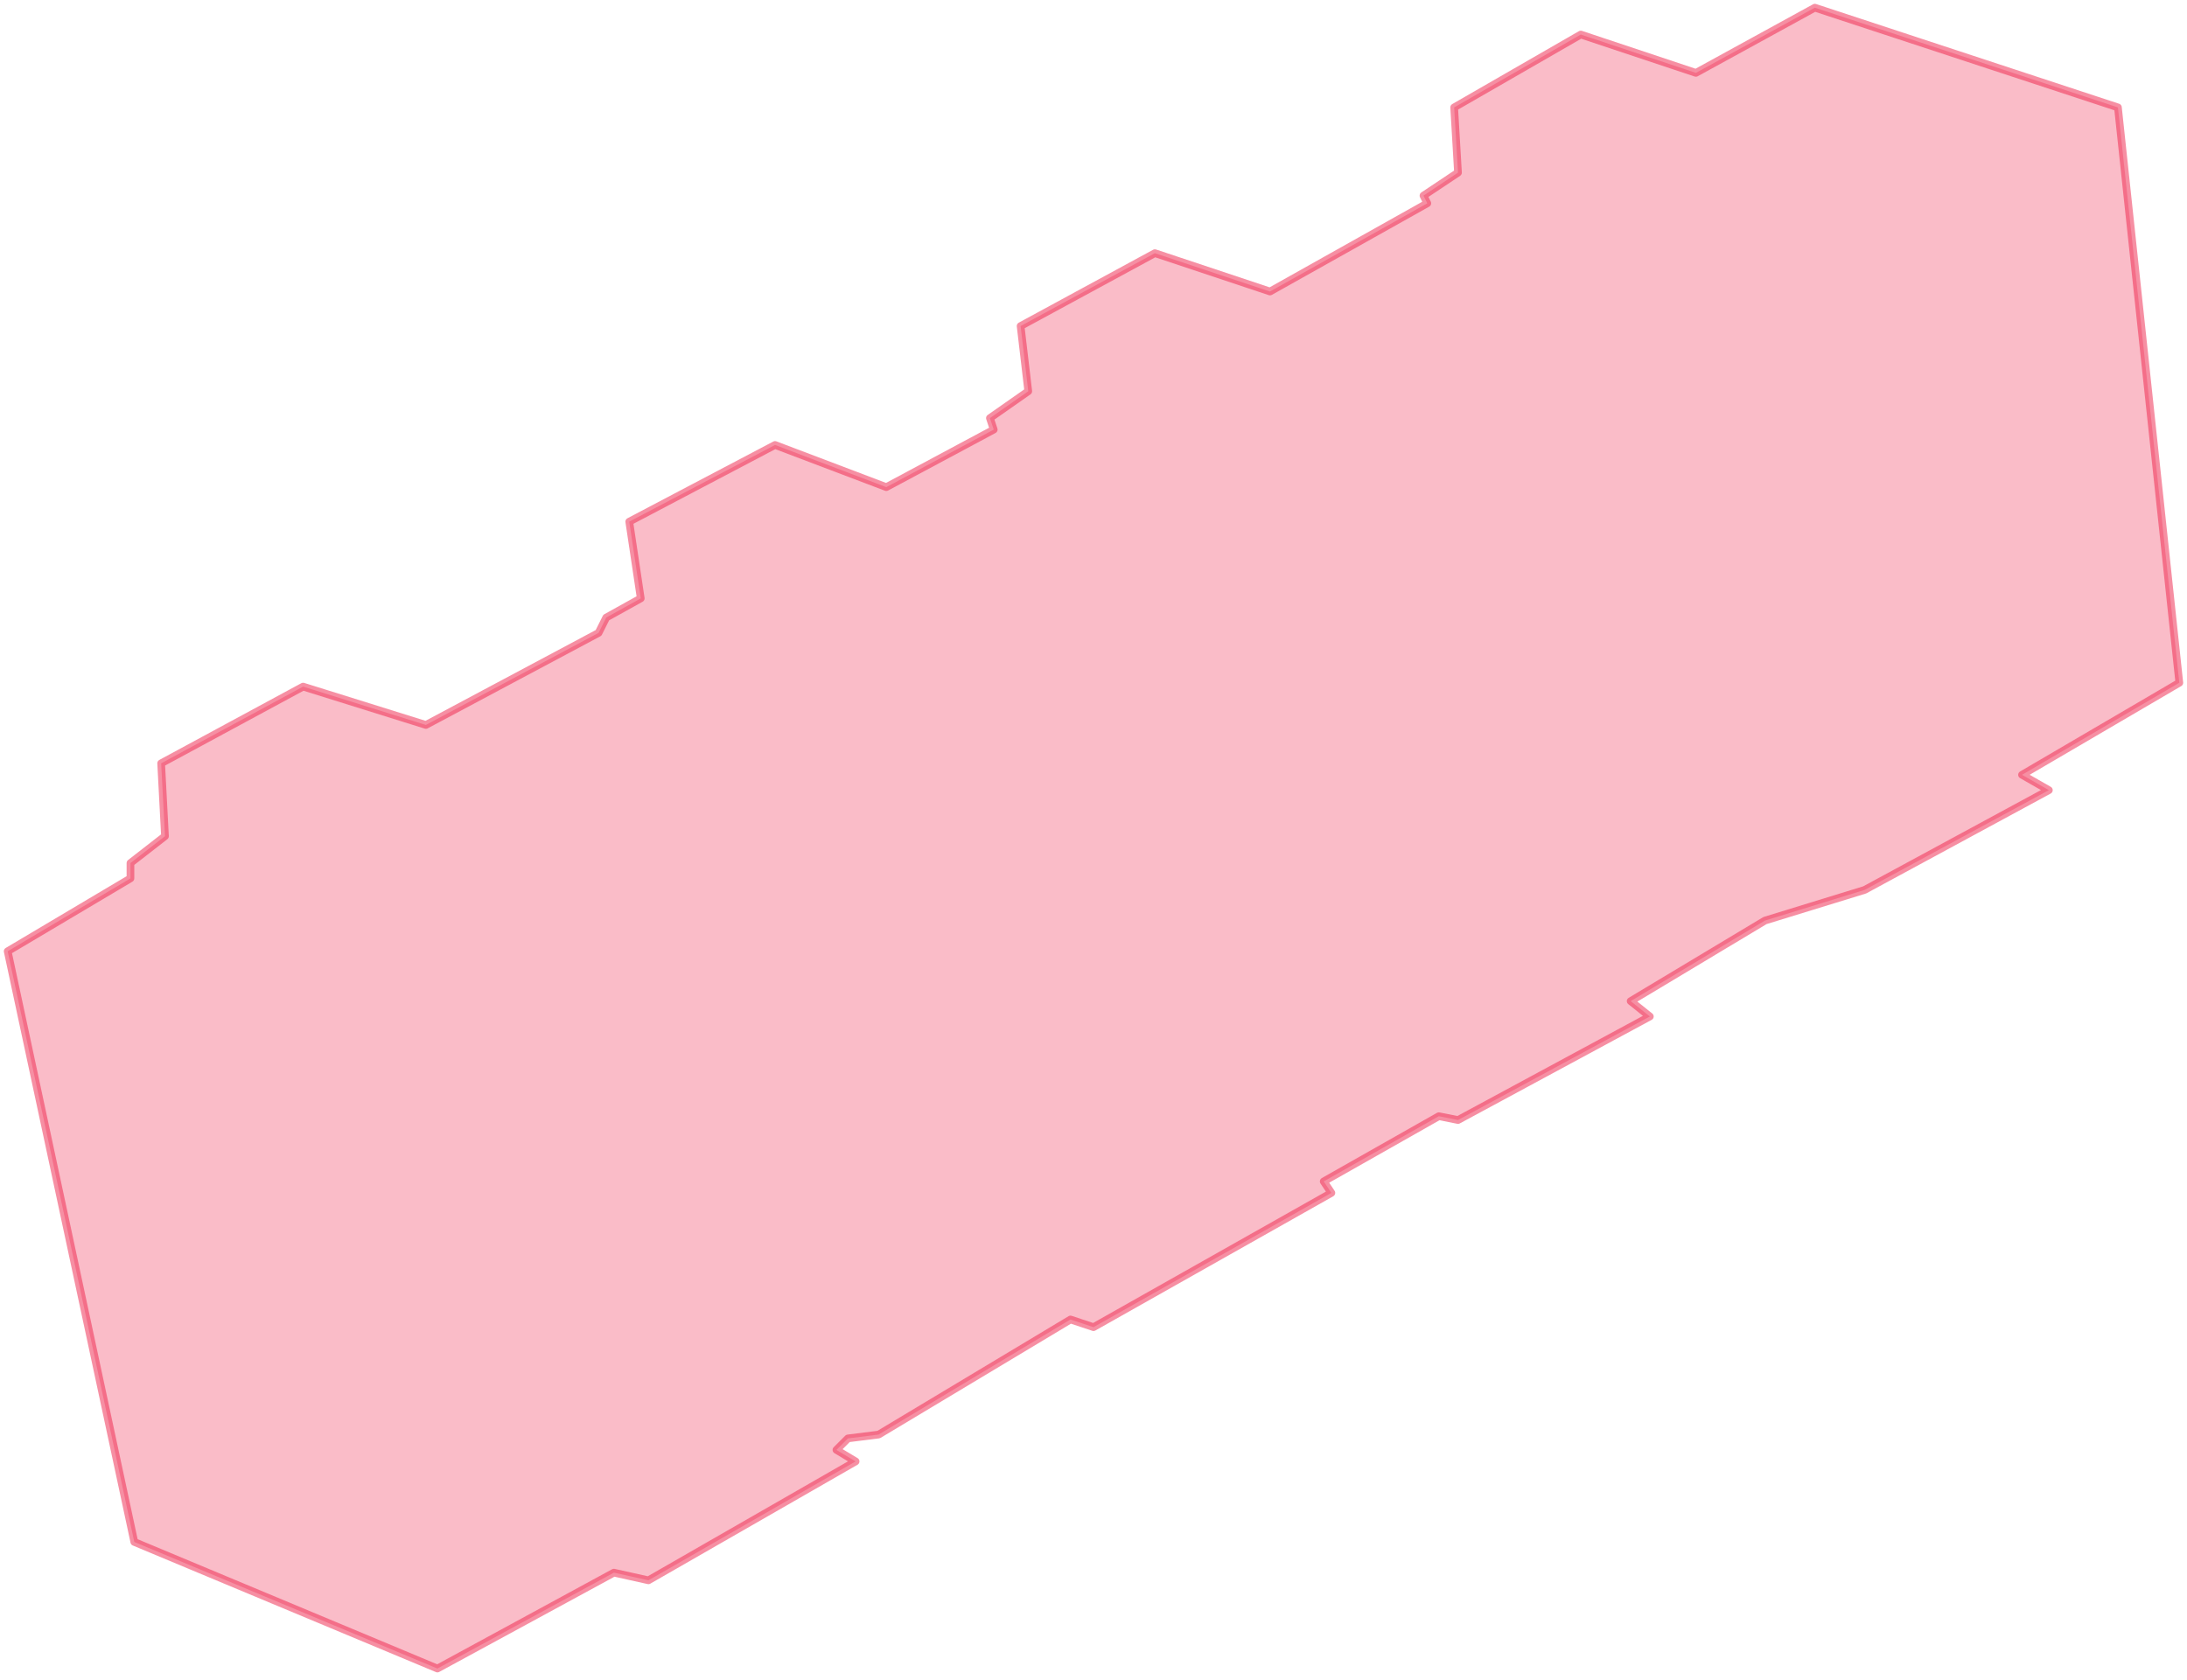 <?xml version="1.0" encoding="UTF-8"?> <svg xmlns="http://www.w3.org/2000/svg" width="285" height="219" viewBox="0 0 285 219" fill="none"><path d="M17 114.5L1 124L17.5 201L57 217.5L80 205L84.5 206L111.5 190.5L109 189L110.5 187.5L114.5 187L139.5 172L142.5 173L173.5 155.5L172.5 154L187.5 145.5L190 146L215 132.5L212.5 130.5L230 120L243 116L267 103L263.5 101L284 89L276 14L236.5 1L221 9.5L206 4.5L189.5 14L190 22.5L185.5 25.5L186 26.5L165.5 38L150.5 33L133 42.5L134 51L129 54.5L129.5 56L115.5 63.5L101 58L82 68L83.5 78L79 80.5L78 82.5L55.5 94.5L39.5 89.5L21 99.5L21.5 109L17 112.5V114.5Z" fill="#EE2148" fill-opacity="0.3" stroke="#EE2148" stroke-opacity="0.5" stroke-linecap="round" stroke-linejoin="round"></path></svg> 